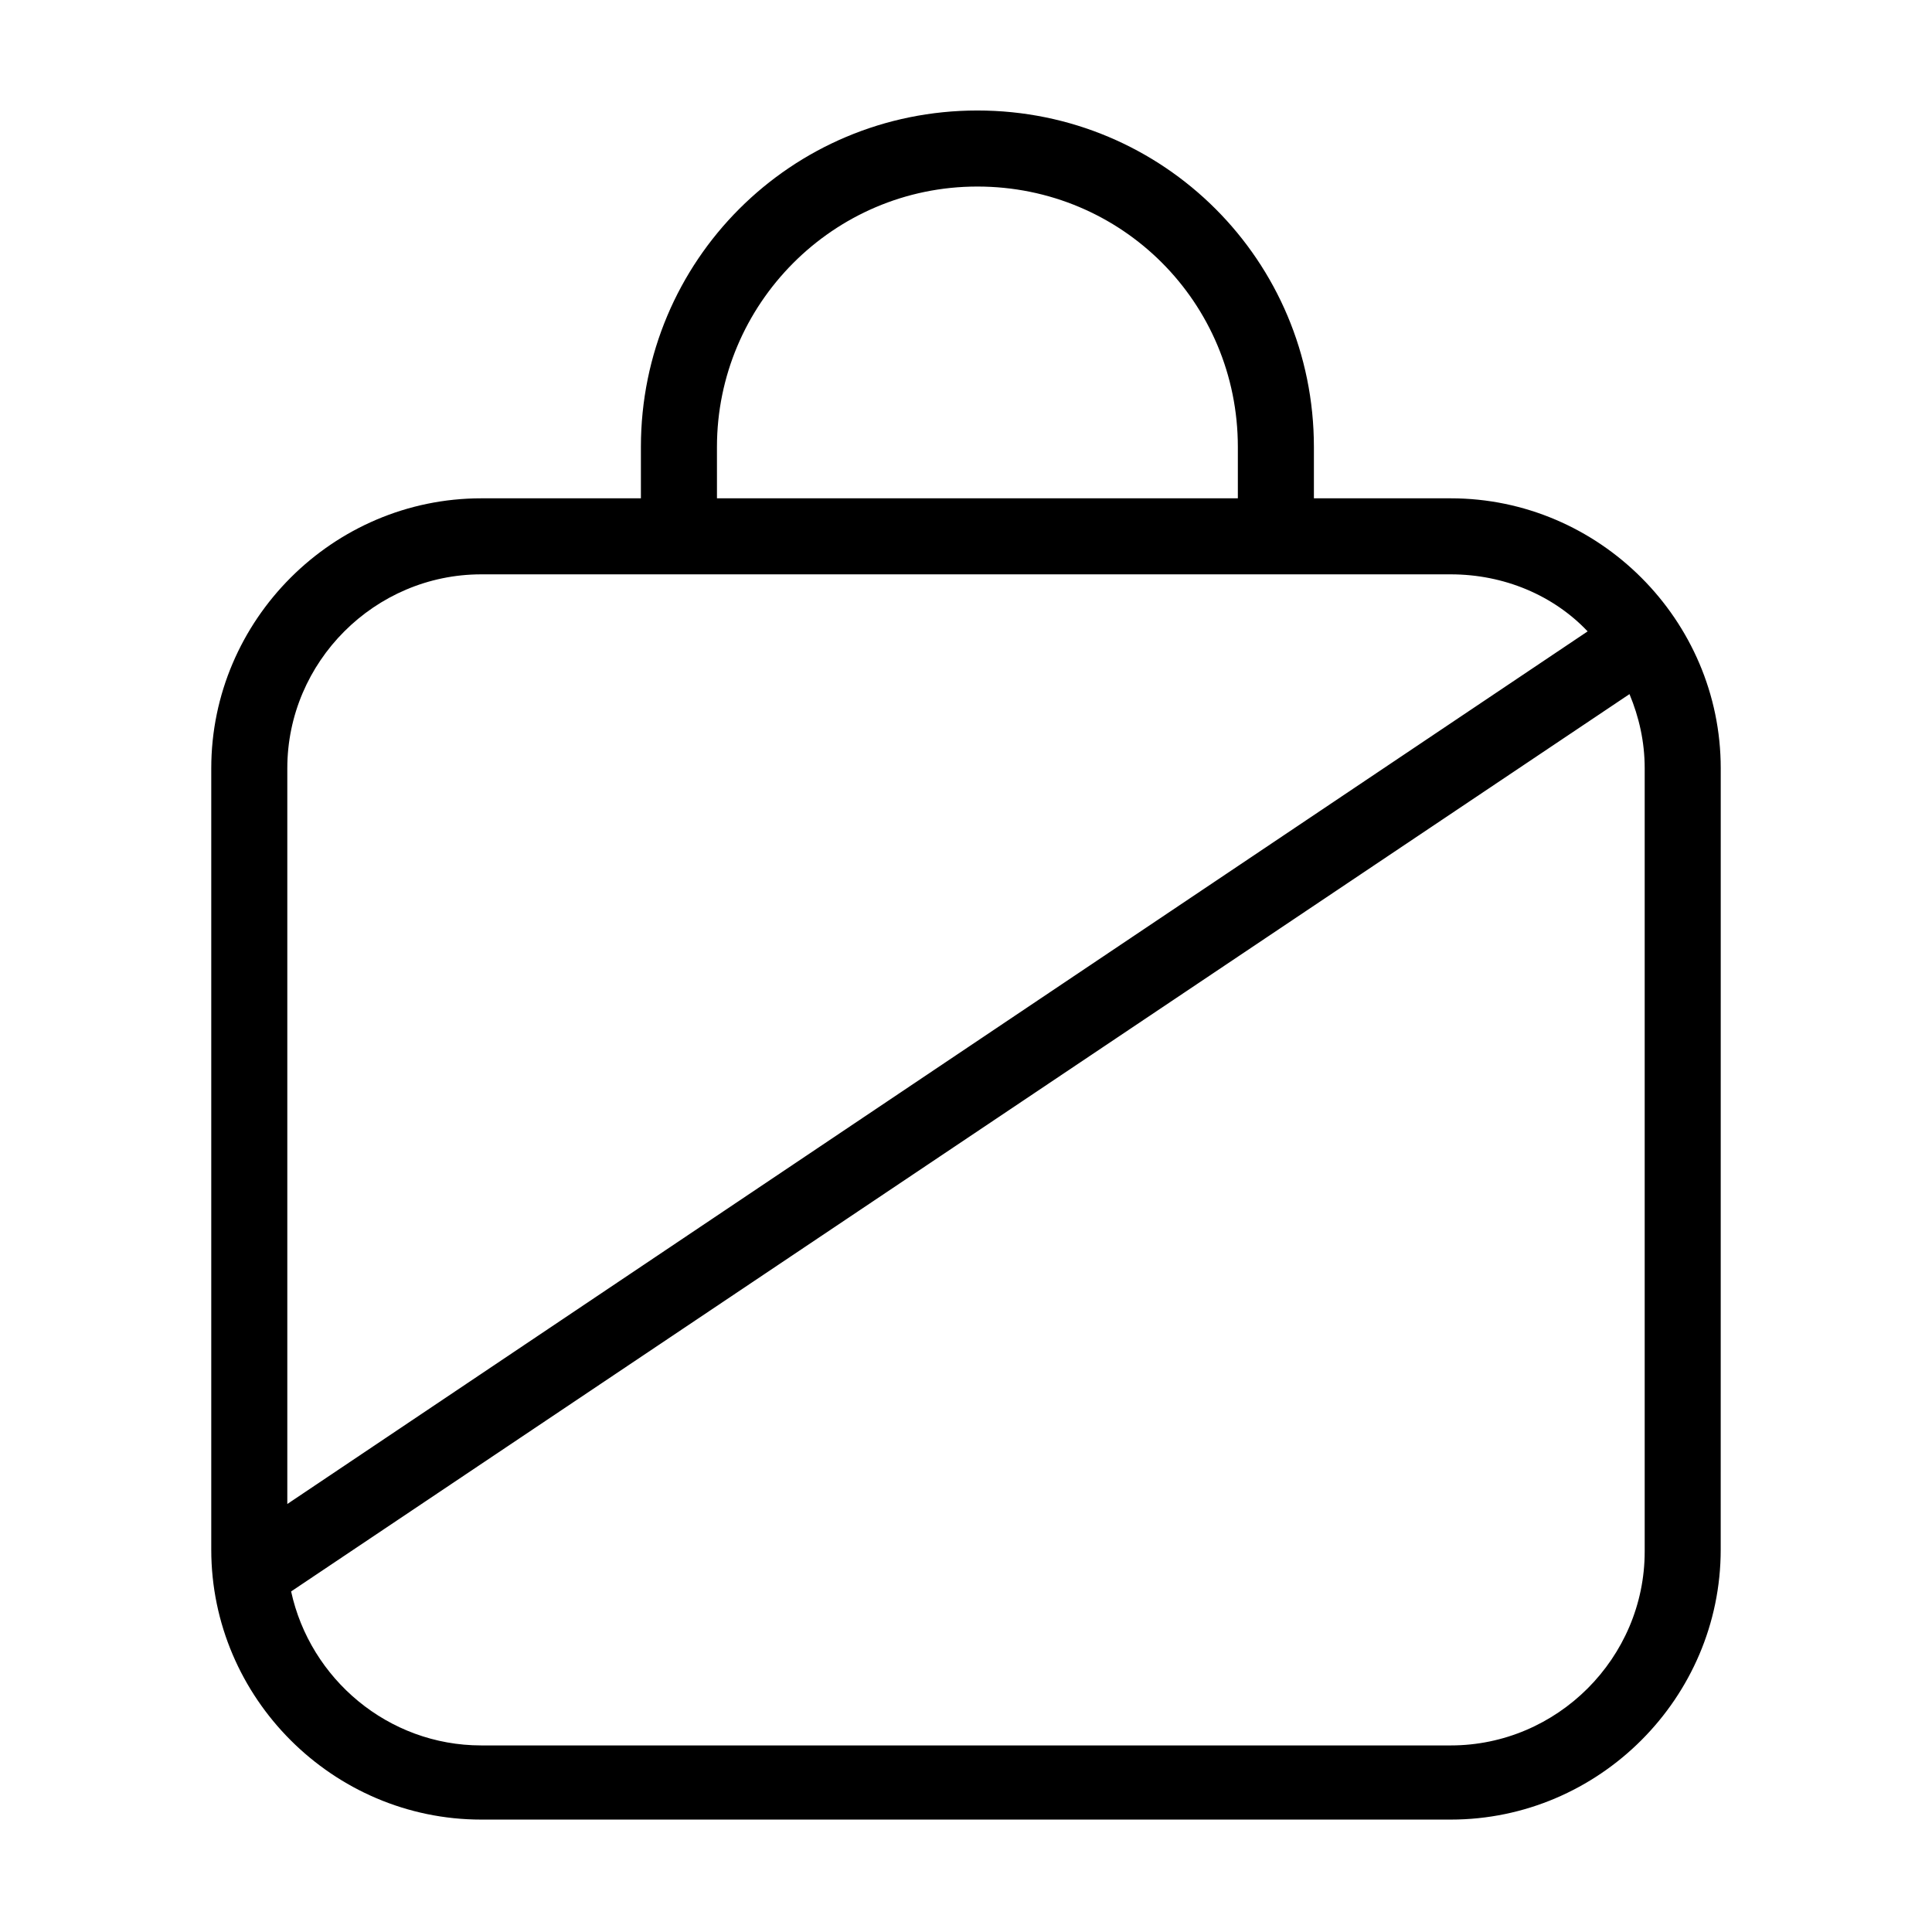 <?xml version="1.0" encoding="UTF-8"?>
<!-- Uploaded to: ICON Repo, www.svgrepo.com, Generator: ICON Repo Mixer Tools -->
<svg fill="#000000" width="800px" height="800px" version="1.1" viewBox="144 144 512 512" xmlns="http://www.w3.org/2000/svg">
 <path d="m528.47 276.06h-36.273v-13.602c0-49.375-39.801-89.176-89.176-89.176s-89.176 39.801-89.176 89.176v13.602h-42.32c-39.297 0-71.539 32.242-71.539 71.539v207.07c0 39.297 32.242 71.539 71.539 71.539h256.94c39.297 0 71.539-32.242 71.539-71.539l0.008-207.07c0-39.297-32.246-71.539-71.543-71.539zm-194.47-13.605c0-37.785 30.73-69.02 69.02-69.02 38.289 0 69.023 30.73 69.023 69.023v13.602h-138.04zm-113.86 280.12v-194.98c0-28.215 23.176-51.387 51.387-51.387h256.94c14.105 0 27.207 5.543 36.273 15.113zm359.72 12.594c0 28.215-23.176 51.387-51.387 51.387h-256.94c-24.688 0-45.344-17.633-50.383-40.809l354.68-237.8c2.519 6.047 4.031 12.594 4.031 19.648z"/>
</svg>